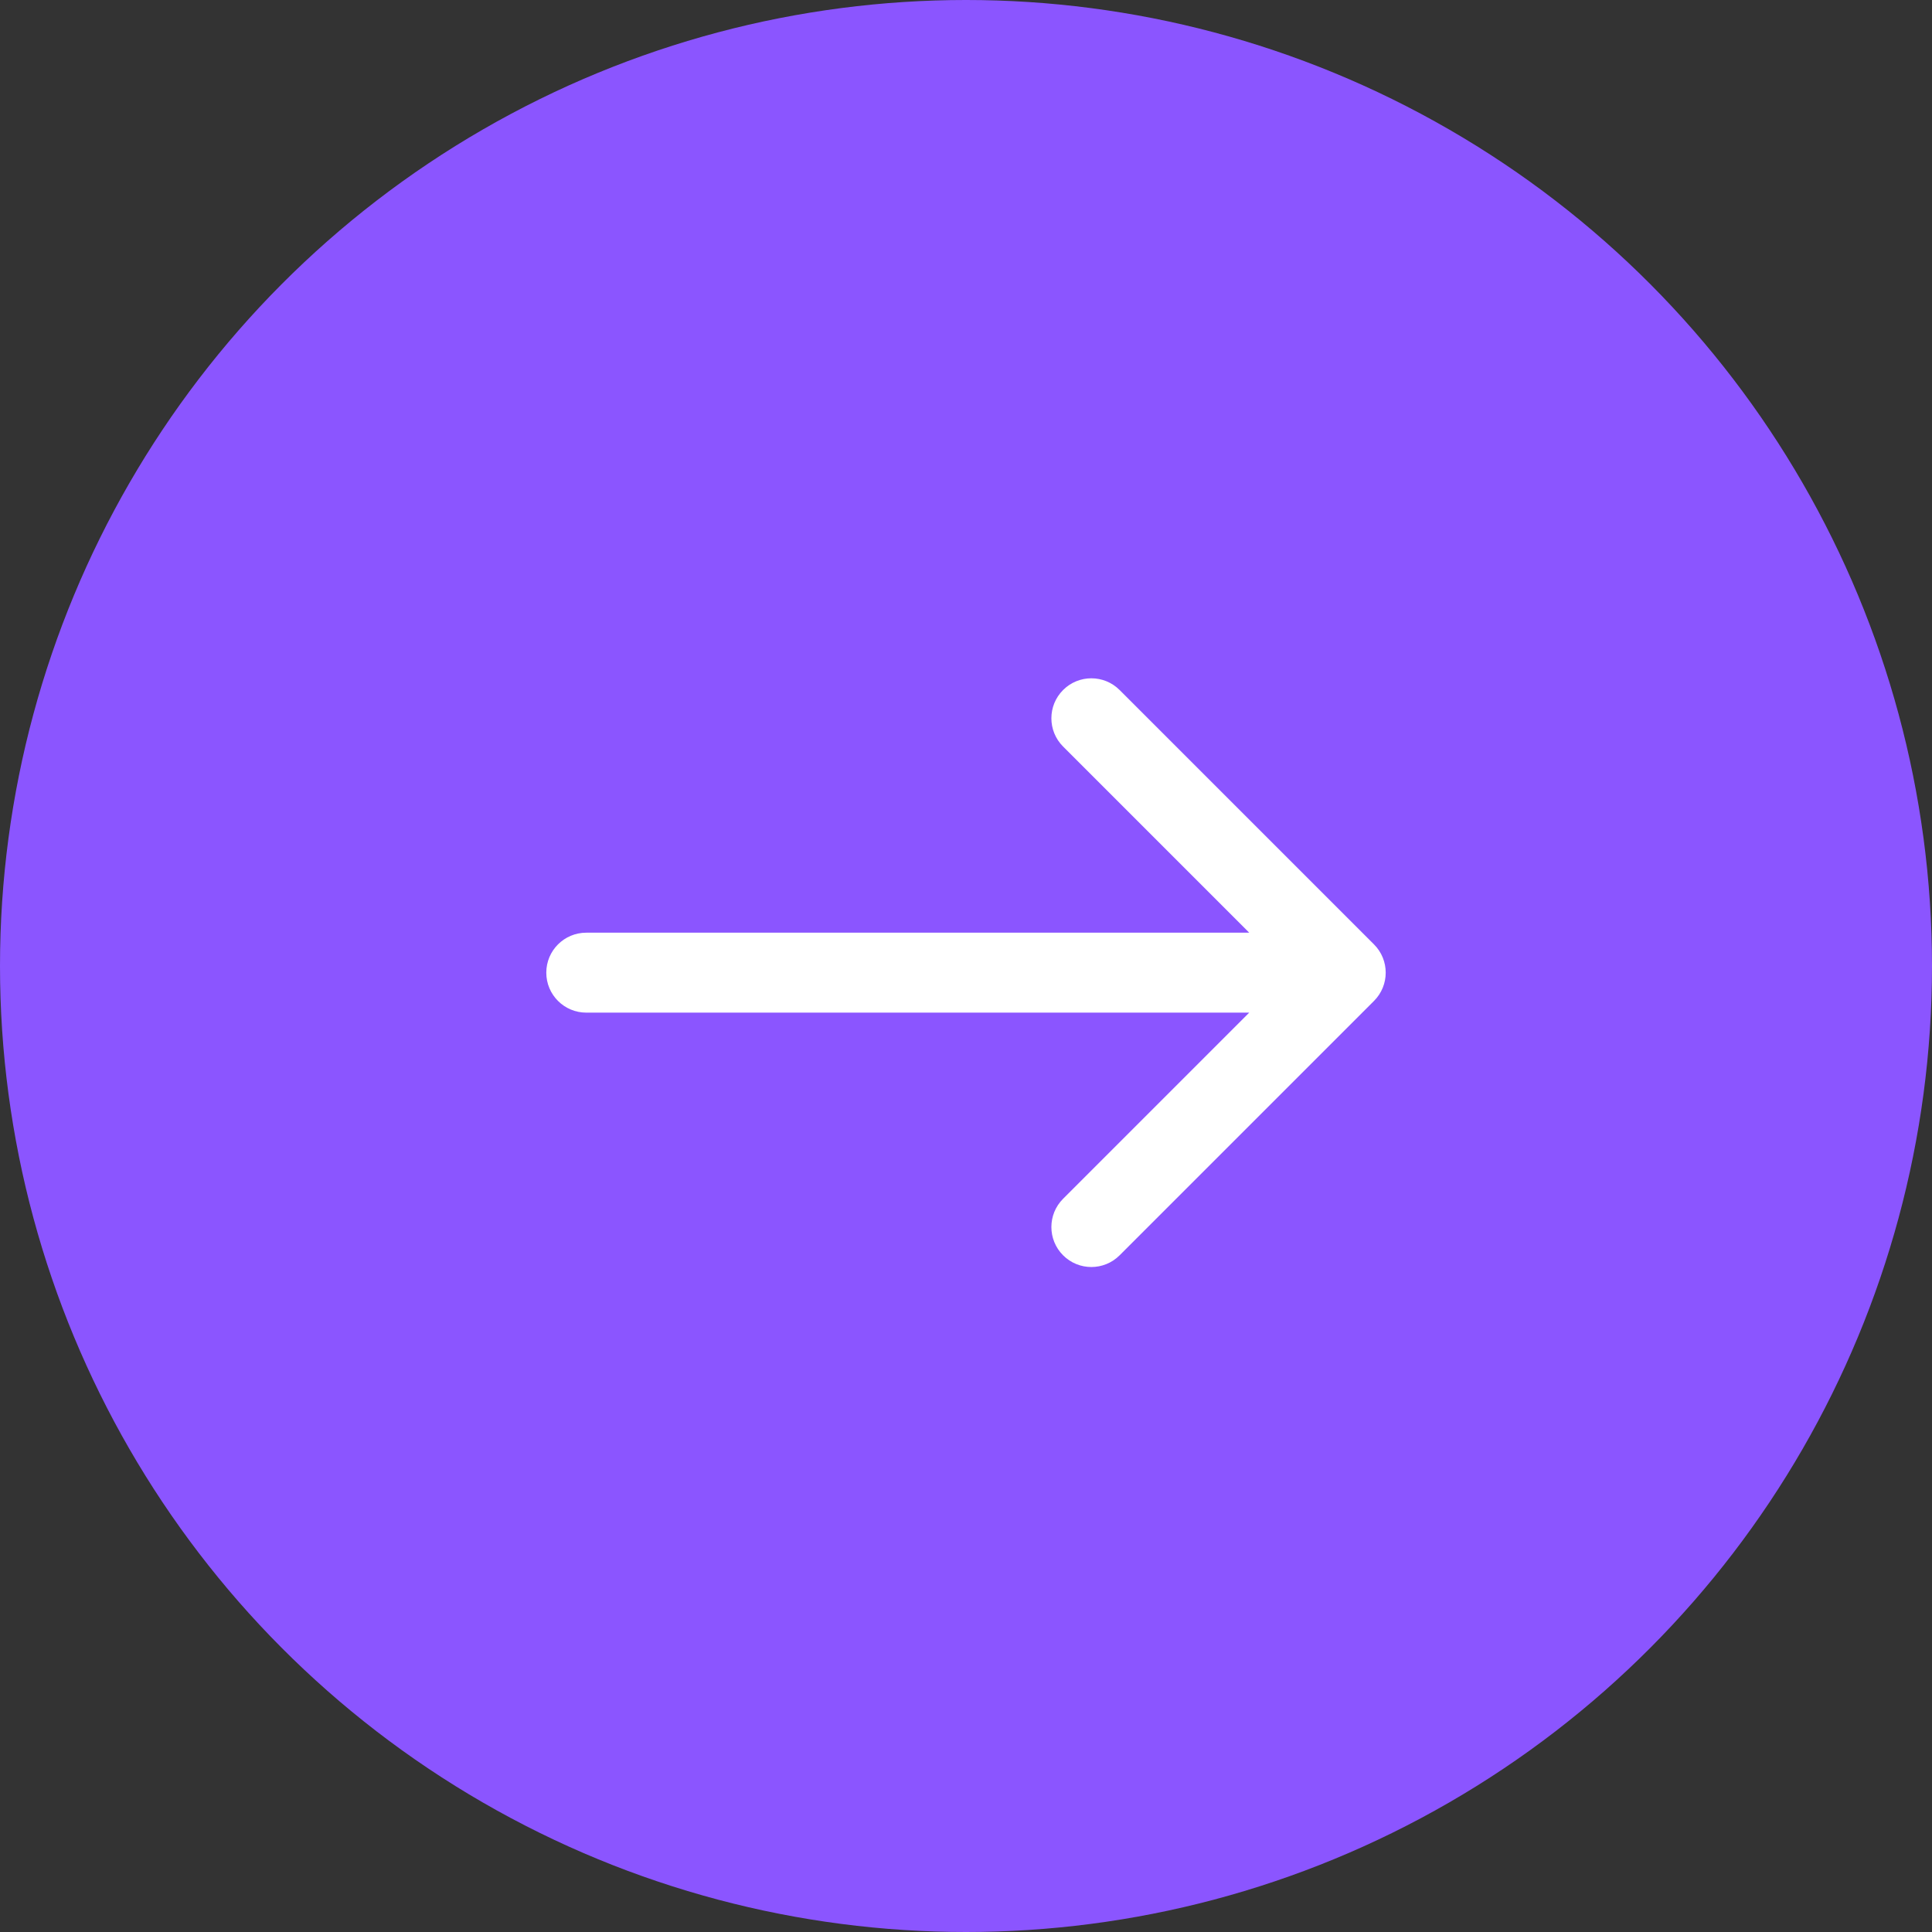 <?xml version="1.0" encoding="UTF-8"?> <svg xmlns="http://www.w3.org/2000/svg" width="145" height="145" viewBox="0 0 145 145" fill="none"><rect x="0" y="0" width="145" height="145" fill="#333333" stroke="none"/><circle cx="72.5" cy="72.5" r="72.5" fill="#8B55FF"></circle><path d="M44 70C42.343 70 41 71.343 41 73C41 74.657 42.343 76 44 76V70ZM103.121 75.121C104.293 73.95 104.293 72.05 103.121 70.879L84.029 51.787C82.858 50.615 80.958 50.615 79.787 51.787C78.615 52.958 78.615 54.858 79.787 56.029L96.757 73L79.787 89.971C78.615 91.142 78.615 93.042 79.787 94.213C80.958 95.385 82.858 95.385 84.029 94.213L103.121 75.121ZM44 76H101V70H44V76Z" fill="white"></path></svg> 